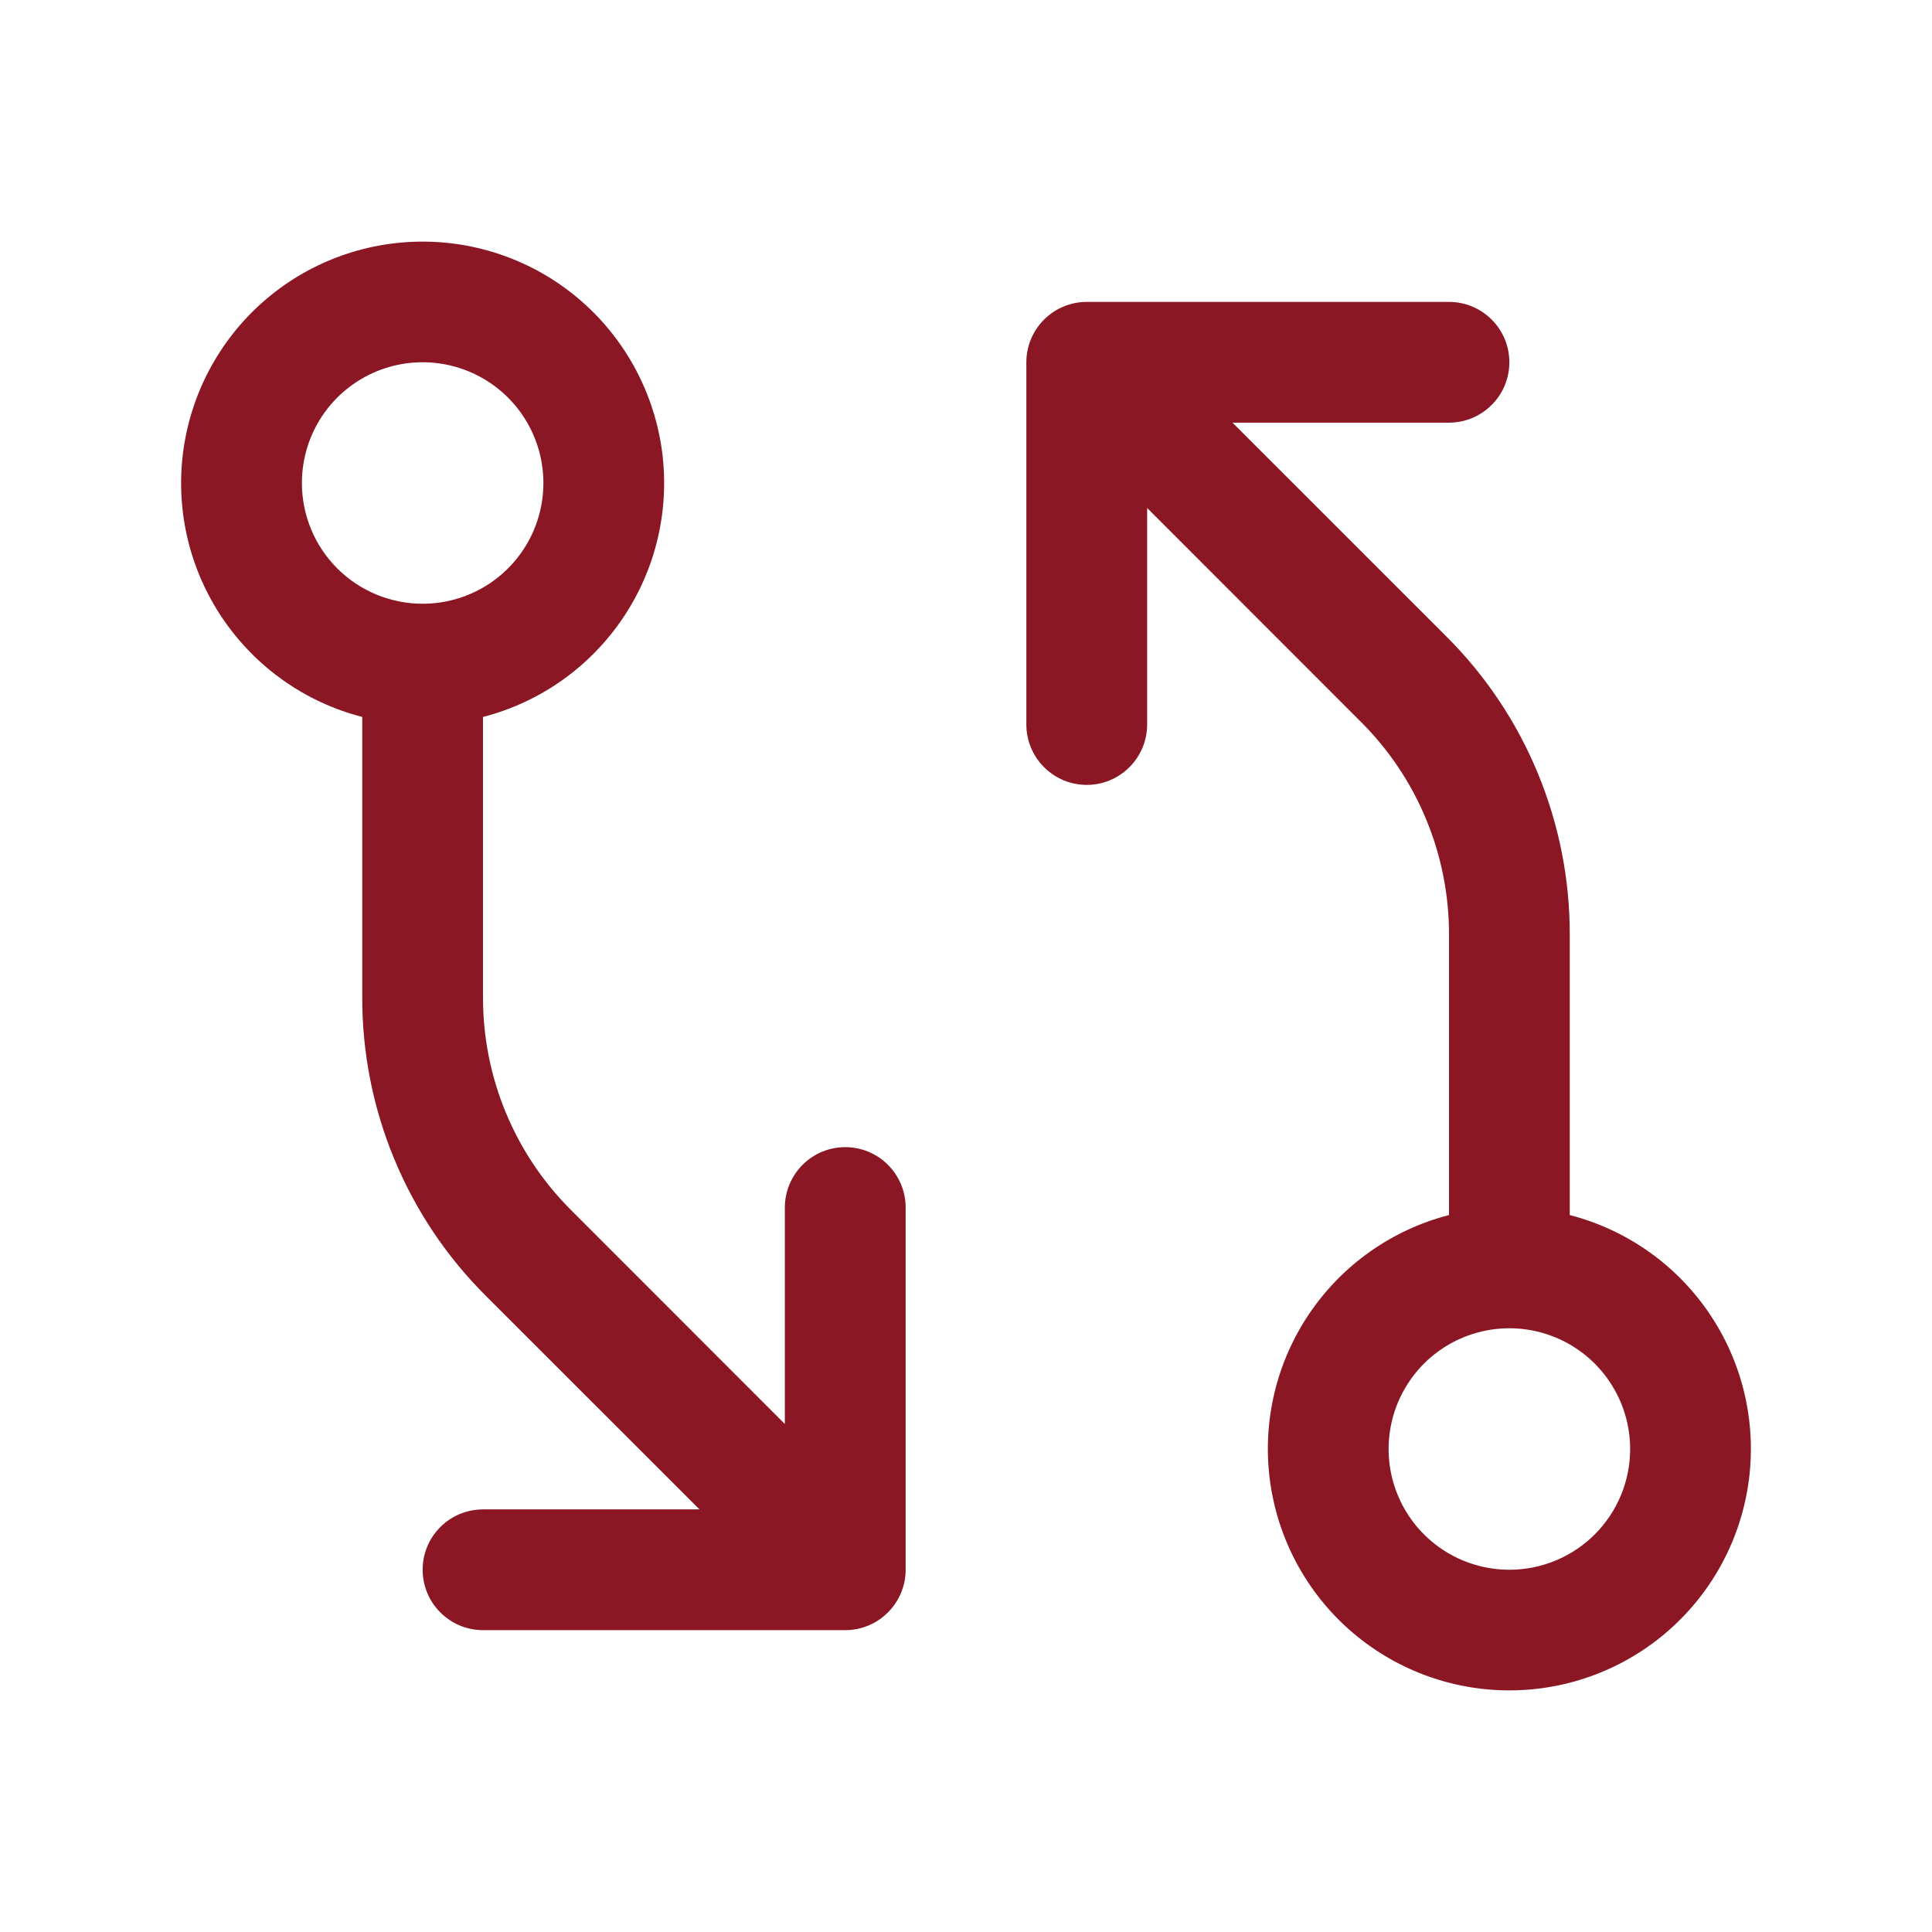 <svg width="34" height="34" viewBox="0 0 34 34" fill="none" xmlns="http://www.w3.org/2000/svg">
<path d="M14.875 20.188C14.593 20.188 14.323 20.299 14.124 20.499C13.925 20.698 13.812 20.968 13.812 21.25V25.06L10.057 21.303C9.562 20.811 9.169 20.226 8.902 19.581C8.635 18.936 8.498 18.245 8.5 17.547V12.617C9.502 12.359 10.374 11.744 10.955 10.887C11.536 10.031 11.784 8.993 11.654 7.967C11.523 6.941 11.023 5.997 10.247 5.313C9.471 4.629 8.472 4.252 7.438 4.252C6.403 4.252 5.404 4.629 4.628 5.313C3.852 5.997 3.352 6.941 3.221 7.967C3.091 8.993 3.339 10.031 3.92 10.887C4.501 11.744 5.373 12.359 6.375 12.617V17.549C6.373 18.526 6.564 19.494 6.938 20.396C7.311 21.299 7.861 22.119 8.553 22.808L12.31 26.563H8.5C8.218 26.563 7.948 26.674 7.749 26.874C7.549 27.073 7.438 27.343 7.438 27.625C7.438 27.907 7.549 28.177 7.749 28.376C7.948 28.576 8.218 28.688 8.5 28.688H14.875C15.157 28.688 15.427 28.576 15.626 28.376C15.826 28.177 15.938 27.907 15.938 27.625V21.25C15.938 20.968 15.826 20.698 15.626 20.499C15.427 20.299 15.157 20.188 14.875 20.188ZM5.313 8.5C5.313 8.08 5.437 7.669 5.671 7.319C5.904 6.97 6.236 6.698 6.624 6.537C7.013 6.376 7.44 6.334 7.852 6.416C8.264 6.498 8.643 6.7 8.94 6.997C9.237 7.295 9.44 7.673 9.522 8.085C9.604 8.498 9.562 8.925 9.401 9.313C9.24 9.702 8.968 10.033 8.618 10.267C8.269 10.5 7.858 10.625 7.438 10.625C6.874 10.625 6.333 10.401 5.935 10.003C5.536 9.604 5.313 9.064 5.313 8.5ZM27.625 21.383V16.453C27.628 15.476 27.436 14.508 27.062 13.605C26.689 12.702 26.14 11.883 25.447 11.194L21.69 7.438H25.5C25.782 7.438 26.052 7.326 26.251 7.126C26.451 6.927 26.562 6.657 26.562 6.375C26.562 6.093 26.451 5.823 26.251 5.624C26.052 5.425 25.782 5.313 25.5 5.313H19.125C18.843 5.313 18.573 5.425 18.374 5.624C18.174 5.823 18.062 6.093 18.062 6.375V12.75C18.062 13.032 18.174 13.302 18.374 13.501C18.573 13.701 18.843 13.813 19.125 13.813C19.407 13.813 19.677 13.701 19.876 13.501C20.076 13.302 20.188 13.032 20.188 12.75V8.94L23.943 12.697C24.439 13.189 24.831 13.774 25.098 14.419C25.365 15.064 25.502 15.755 25.5 16.453V21.383C24.498 21.642 23.626 22.256 23.045 23.113C22.464 23.969 22.216 25.007 22.346 26.033C22.477 27.06 22.977 28.003 23.753 28.687C24.529 29.371 25.528 29.748 26.562 29.748C27.597 29.748 28.596 29.371 29.372 28.687C30.148 28.003 30.648 27.06 30.779 26.033C30.909 25.007 30.661 23.969 30.08 23.113C29.5 22.256 28.627 21.642 27.625 21.383ZM26.562 27.625C26.142 27.625 25.731 27.5 25.382 27.267C25.032 27.033 24.76 26.702 24.599 26.313C24.438 25.925 24.396 25.498 24.478 25.085C24.56 24.673 24.763 24.295 25.06 23.997C25.357 23.7 25.736 23.498 26.148 23.416C26.56 23.334 26.987 23.376 27.376 23.537C27.764 23.698 28.096 23.97 28.329 24.32C28.563 24.669 28.688 25.08 28.688 25.5C28.688 26.064 28.464 26.604 28.065 27.003C27.667 27.401 27.126 27.625 26.562 27.625Z" fill="#8B1724"/>
</svg>
